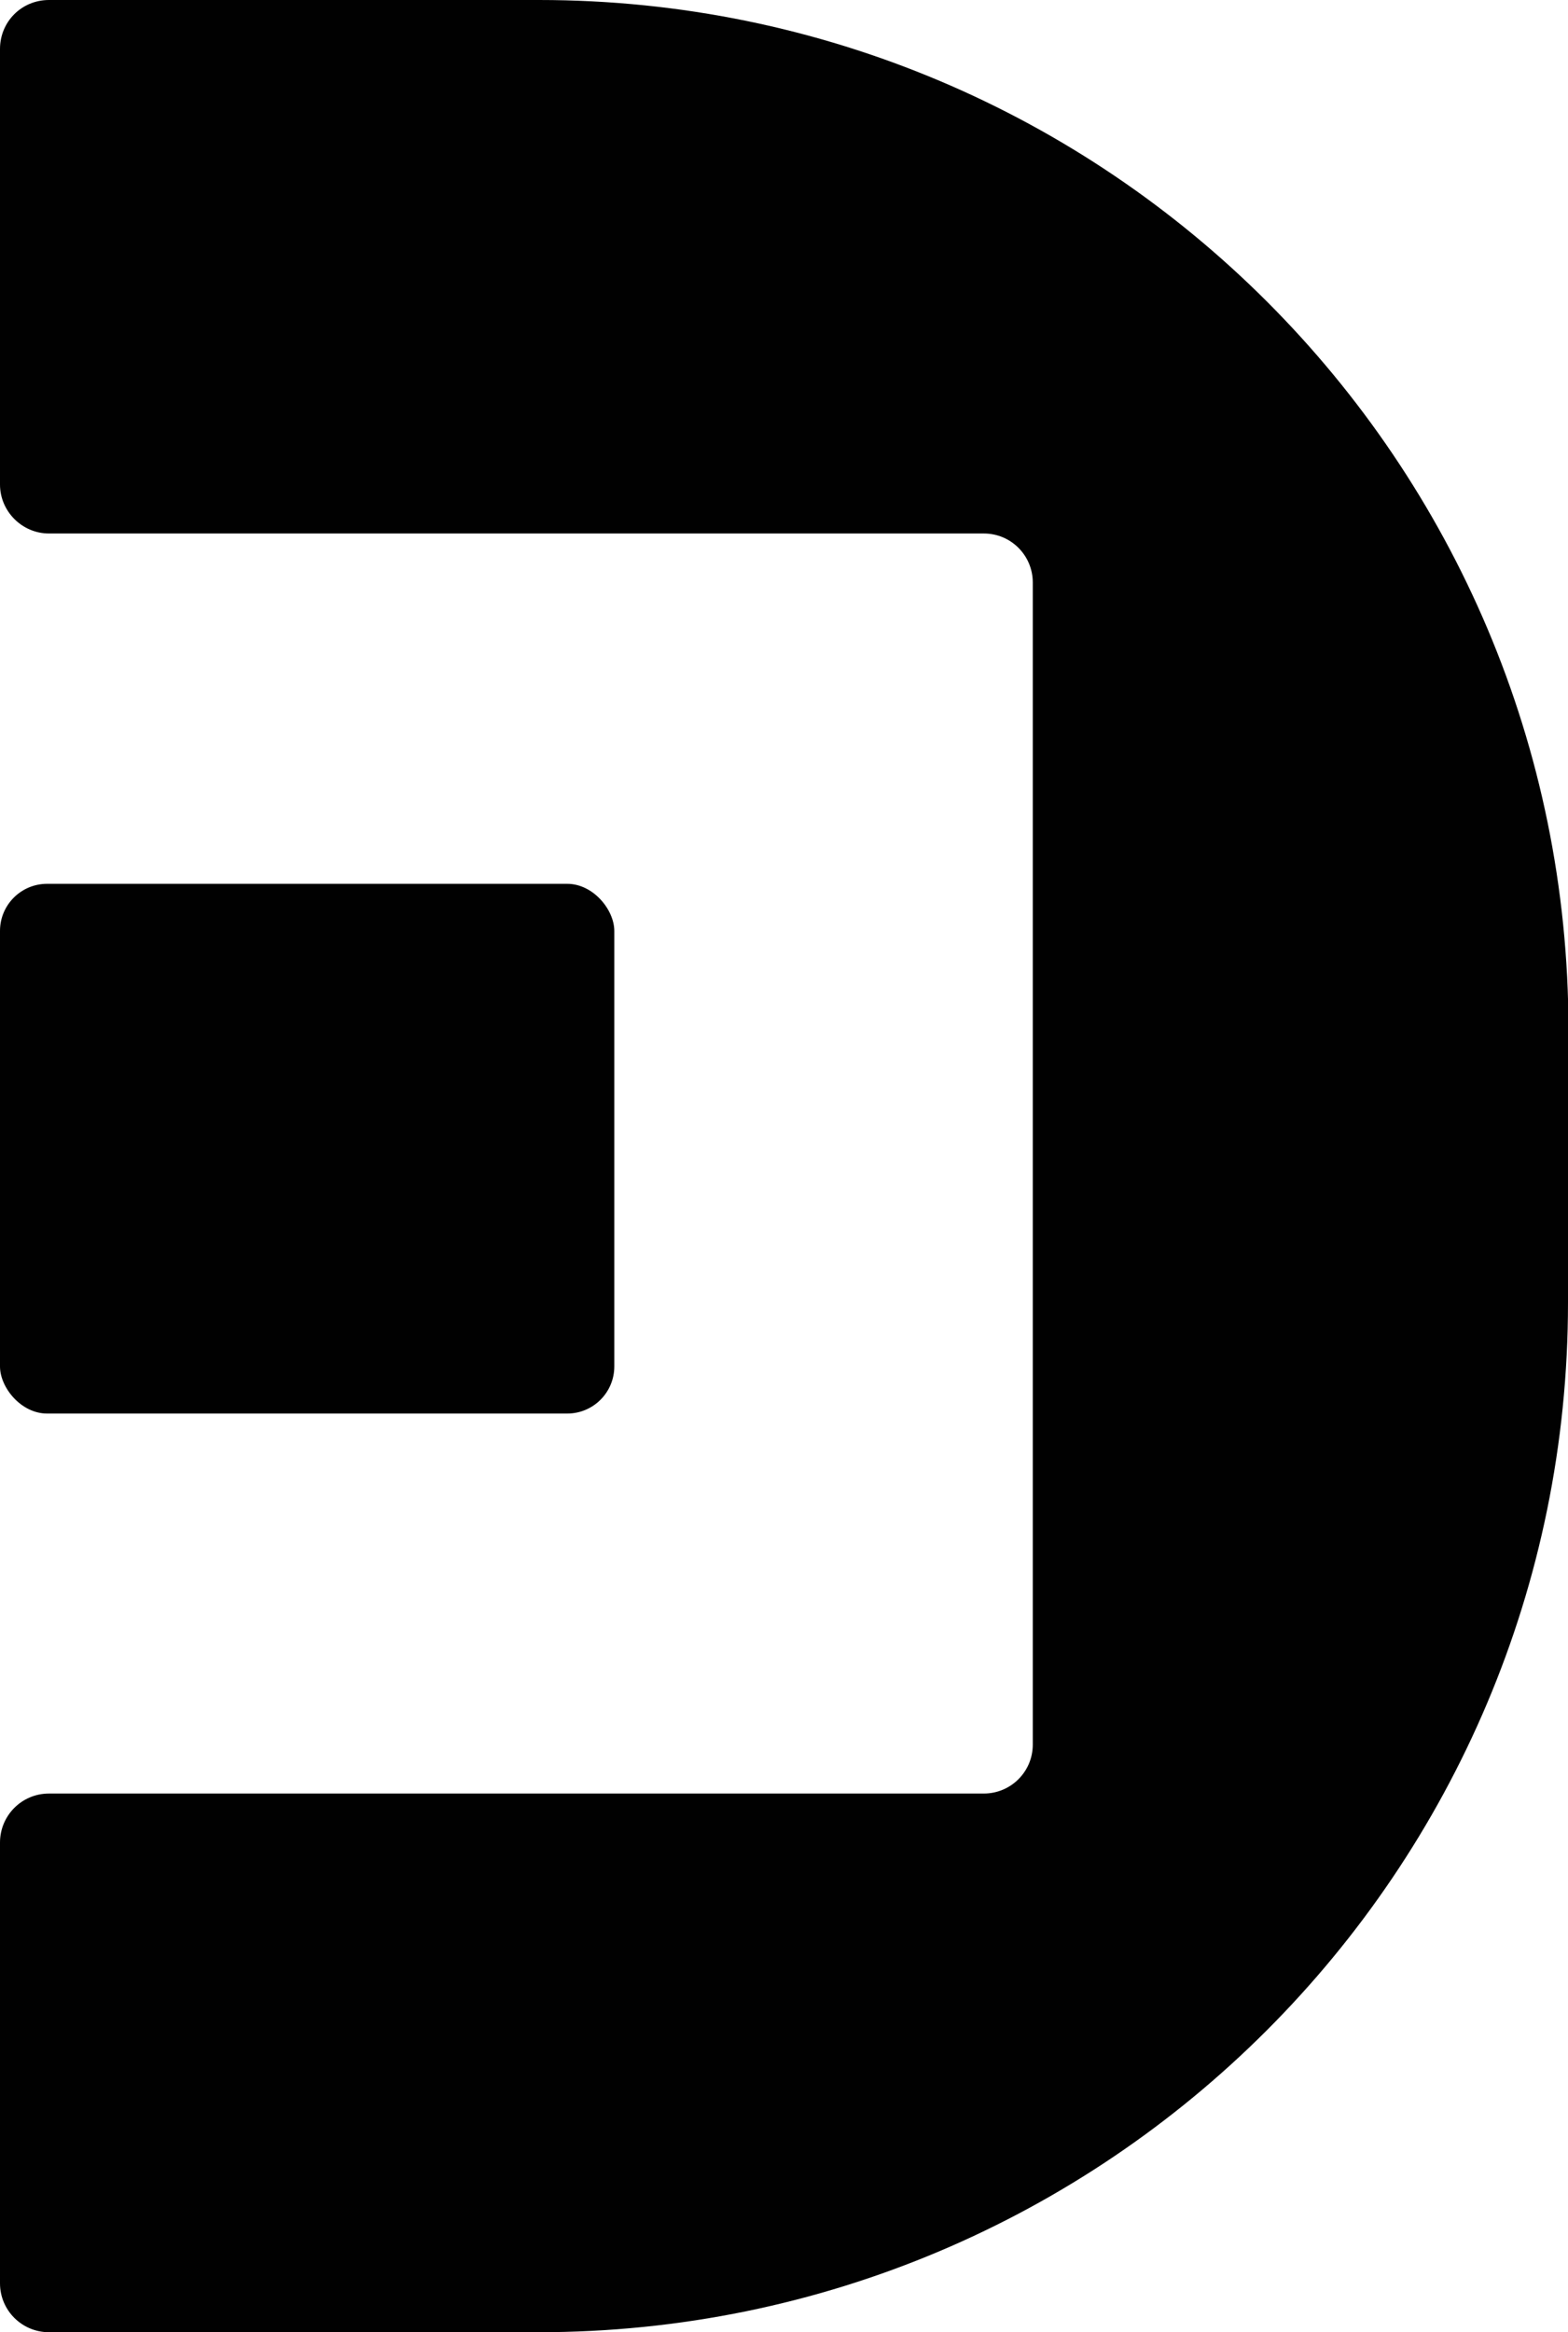 <svg xmlns="http://www.w3.org/2000/svg" id="Layer_2" data-name="Layer 2" viewBox="0 0 33.31 49.53"><defs><style>      .cls-1 {        fill: #010101;      }    </style></defs><g id="Layer_1-2" data-name="Layer 1"><path class="cls-1" d="M33.31,21.87v5.79c0,12.08-9.79,21.87-21.87,21.87H1.04c-.57,0-1.04-.46-1.04-1.04v-9.36c0-.57.46-1.04,1.04-1.04h19.86c.57,0,1.04-.46,1.04-1.04V12.37c0-.57-.46-1.04-1.04-1.04H1.04c-.57,0-1.04-.47-1.04-1.04V1.04C0,.46.46,0,1.04,0h10.41c12.08,0,21.87,9.79,21.87,21.87"></path><rect class="cls-1" y="18.77" width="13.05" height="11.25" rx="1" ry="1"></rect></g></svg>